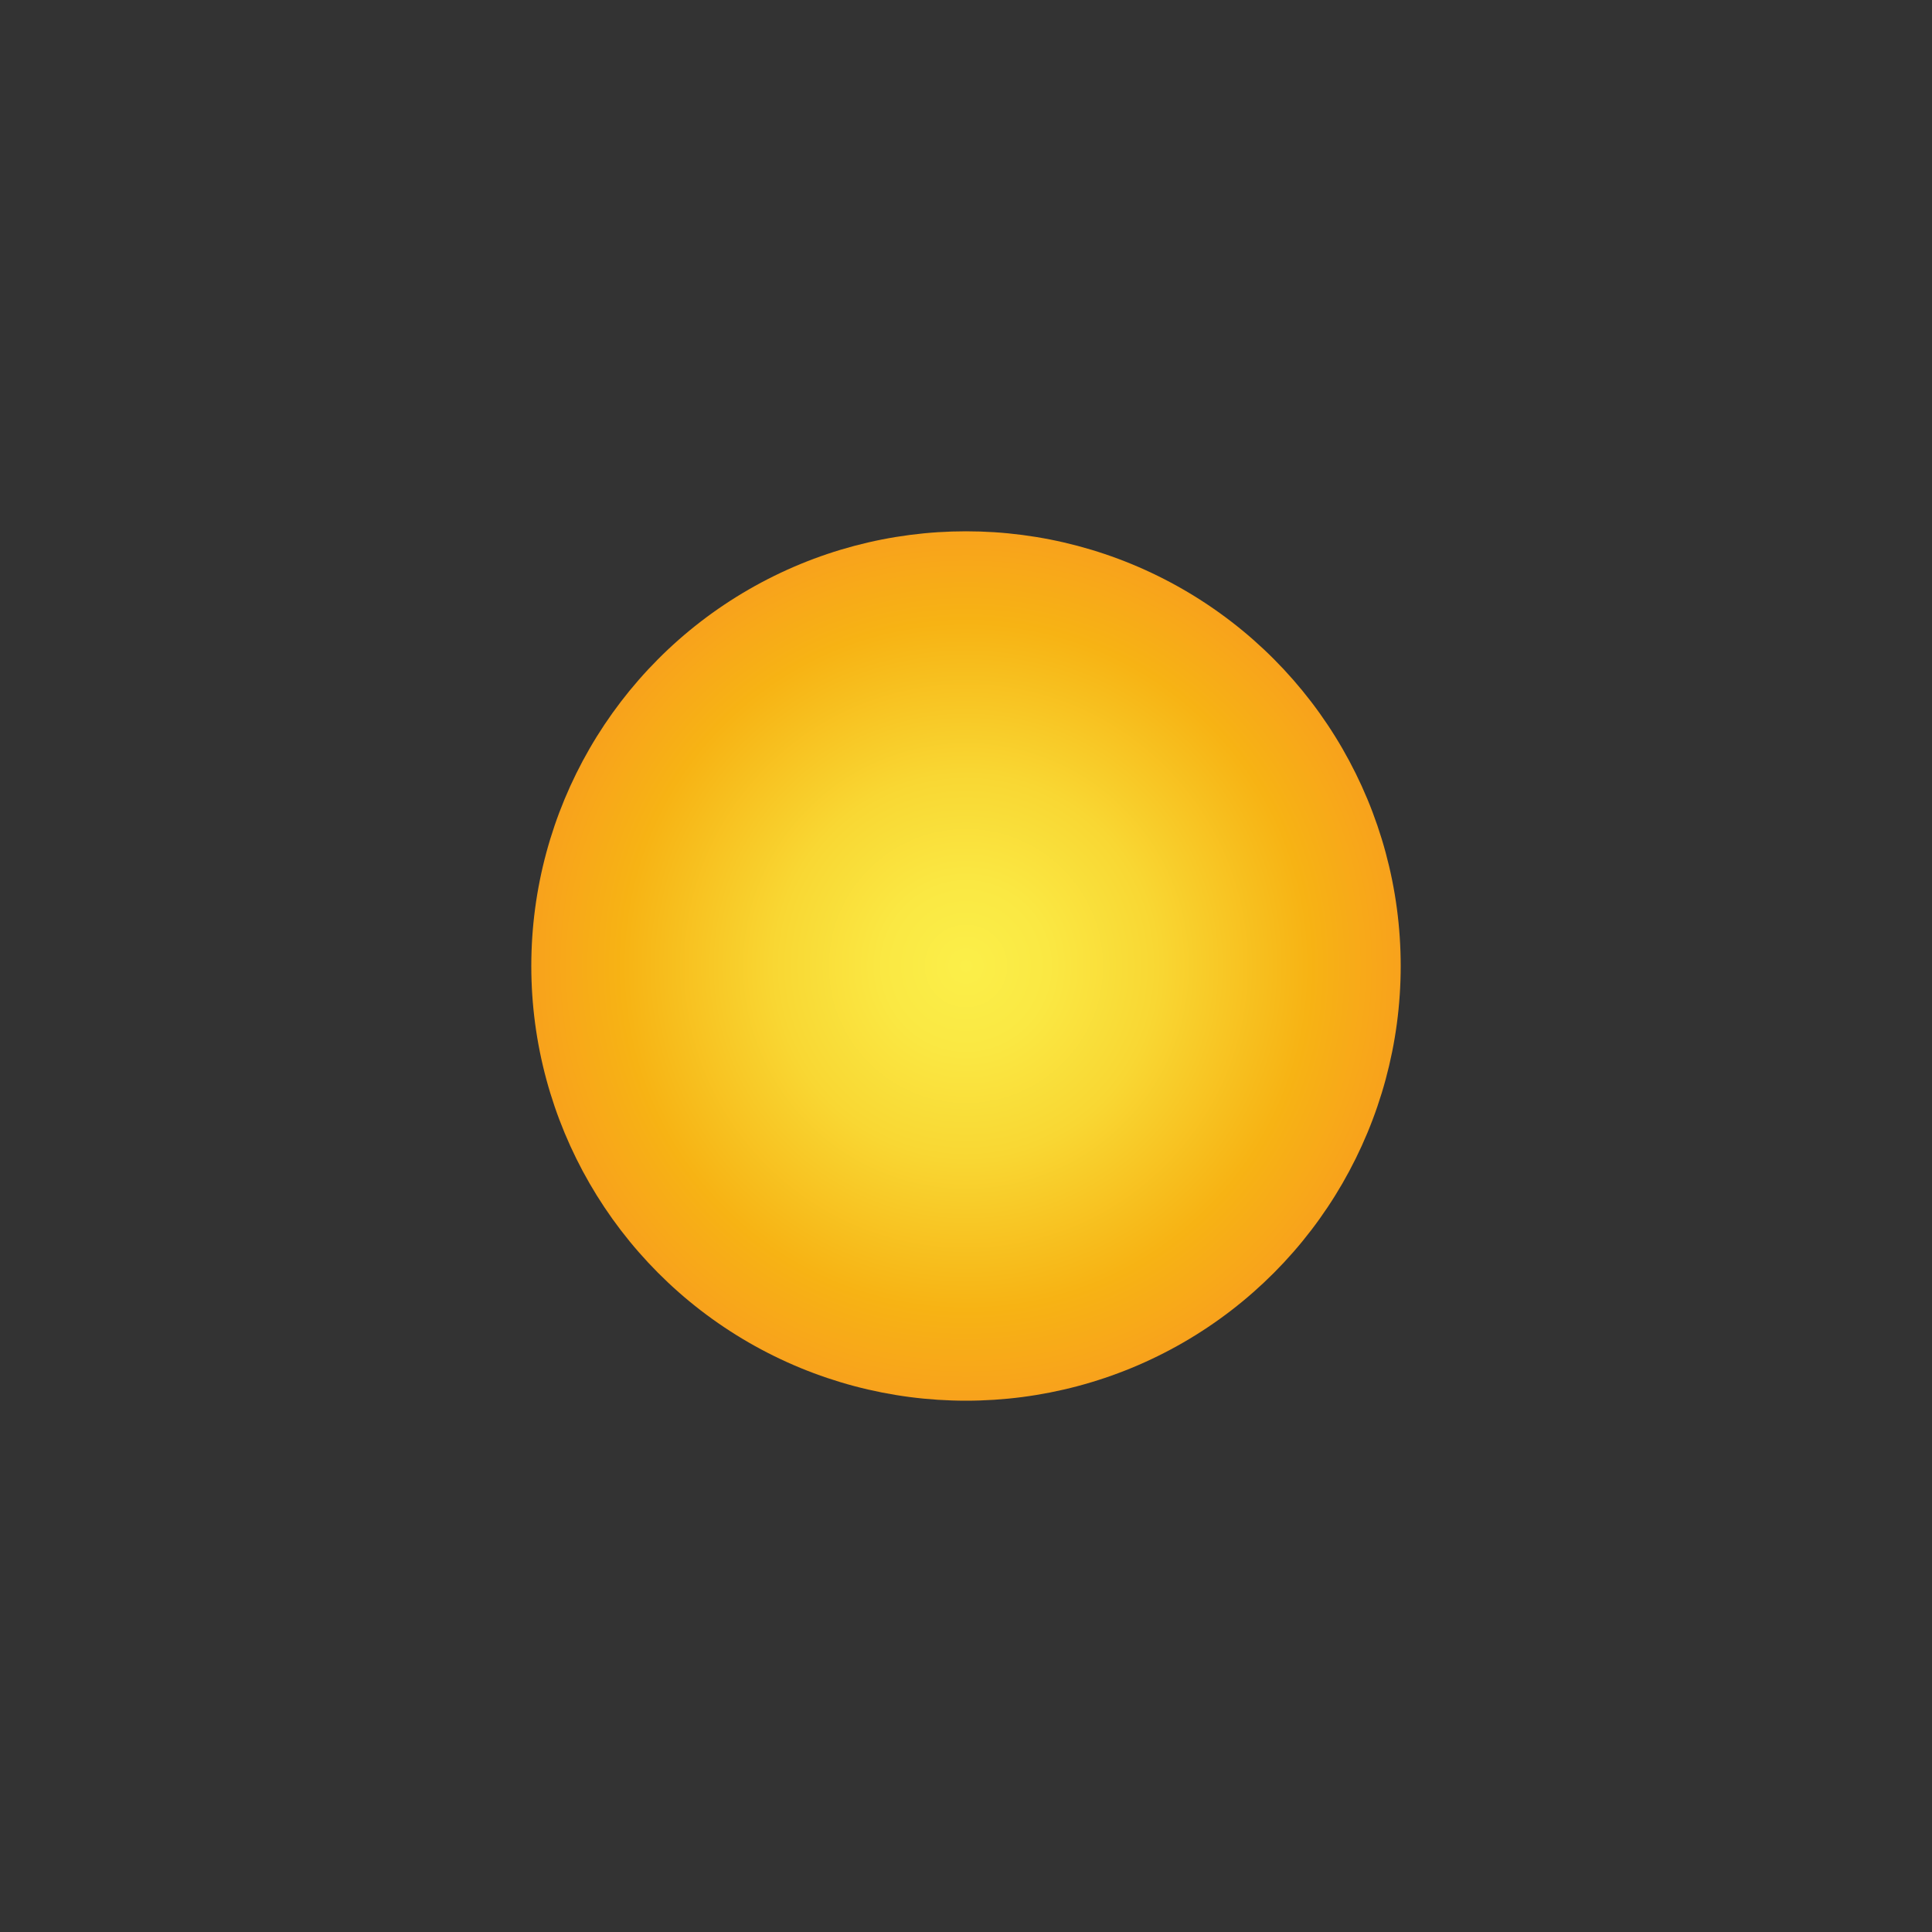<?xml version="1.0" encoding="UTF-8"?>
<svg id="Layer_1" data-name="Layer 1" xmlns="http://www.w3.org/2000/svg" xmlns:xlink="http://www.w3.org/1999/xlink" viewBox="0 0 20 20">
  <rect x="0" y="0" width="20" height="20" fill="#333333" stroke="none"/>
  <defs>
    <style>
      .cls-1 {
        fill: url(#radial-gradient);
      }
    </style>
    <radialGradient id="radial-gradient" cx="10" cy="10" fx="10" fy="10" r="4.5" gradientUnits="userSpaceOnUse">
      <stop offset="0" stop-color="#fbef49"/>
      <stop offset=".19" stop-color="#fae843"/>
      <stop offset=".44" stop-color="#f9d733"/>
      <stop offset=".72" stop-color="#f7ba1a"/>
      <stop offset=".79" stop-color="#f7b314"/>
      <stop offset="1" stop-color="#f8a21c"/>
    </radialGradient>
  </defs>
  <circle class="cls-1" cx="10" cy="10" r="4.5"/>
</svg>
